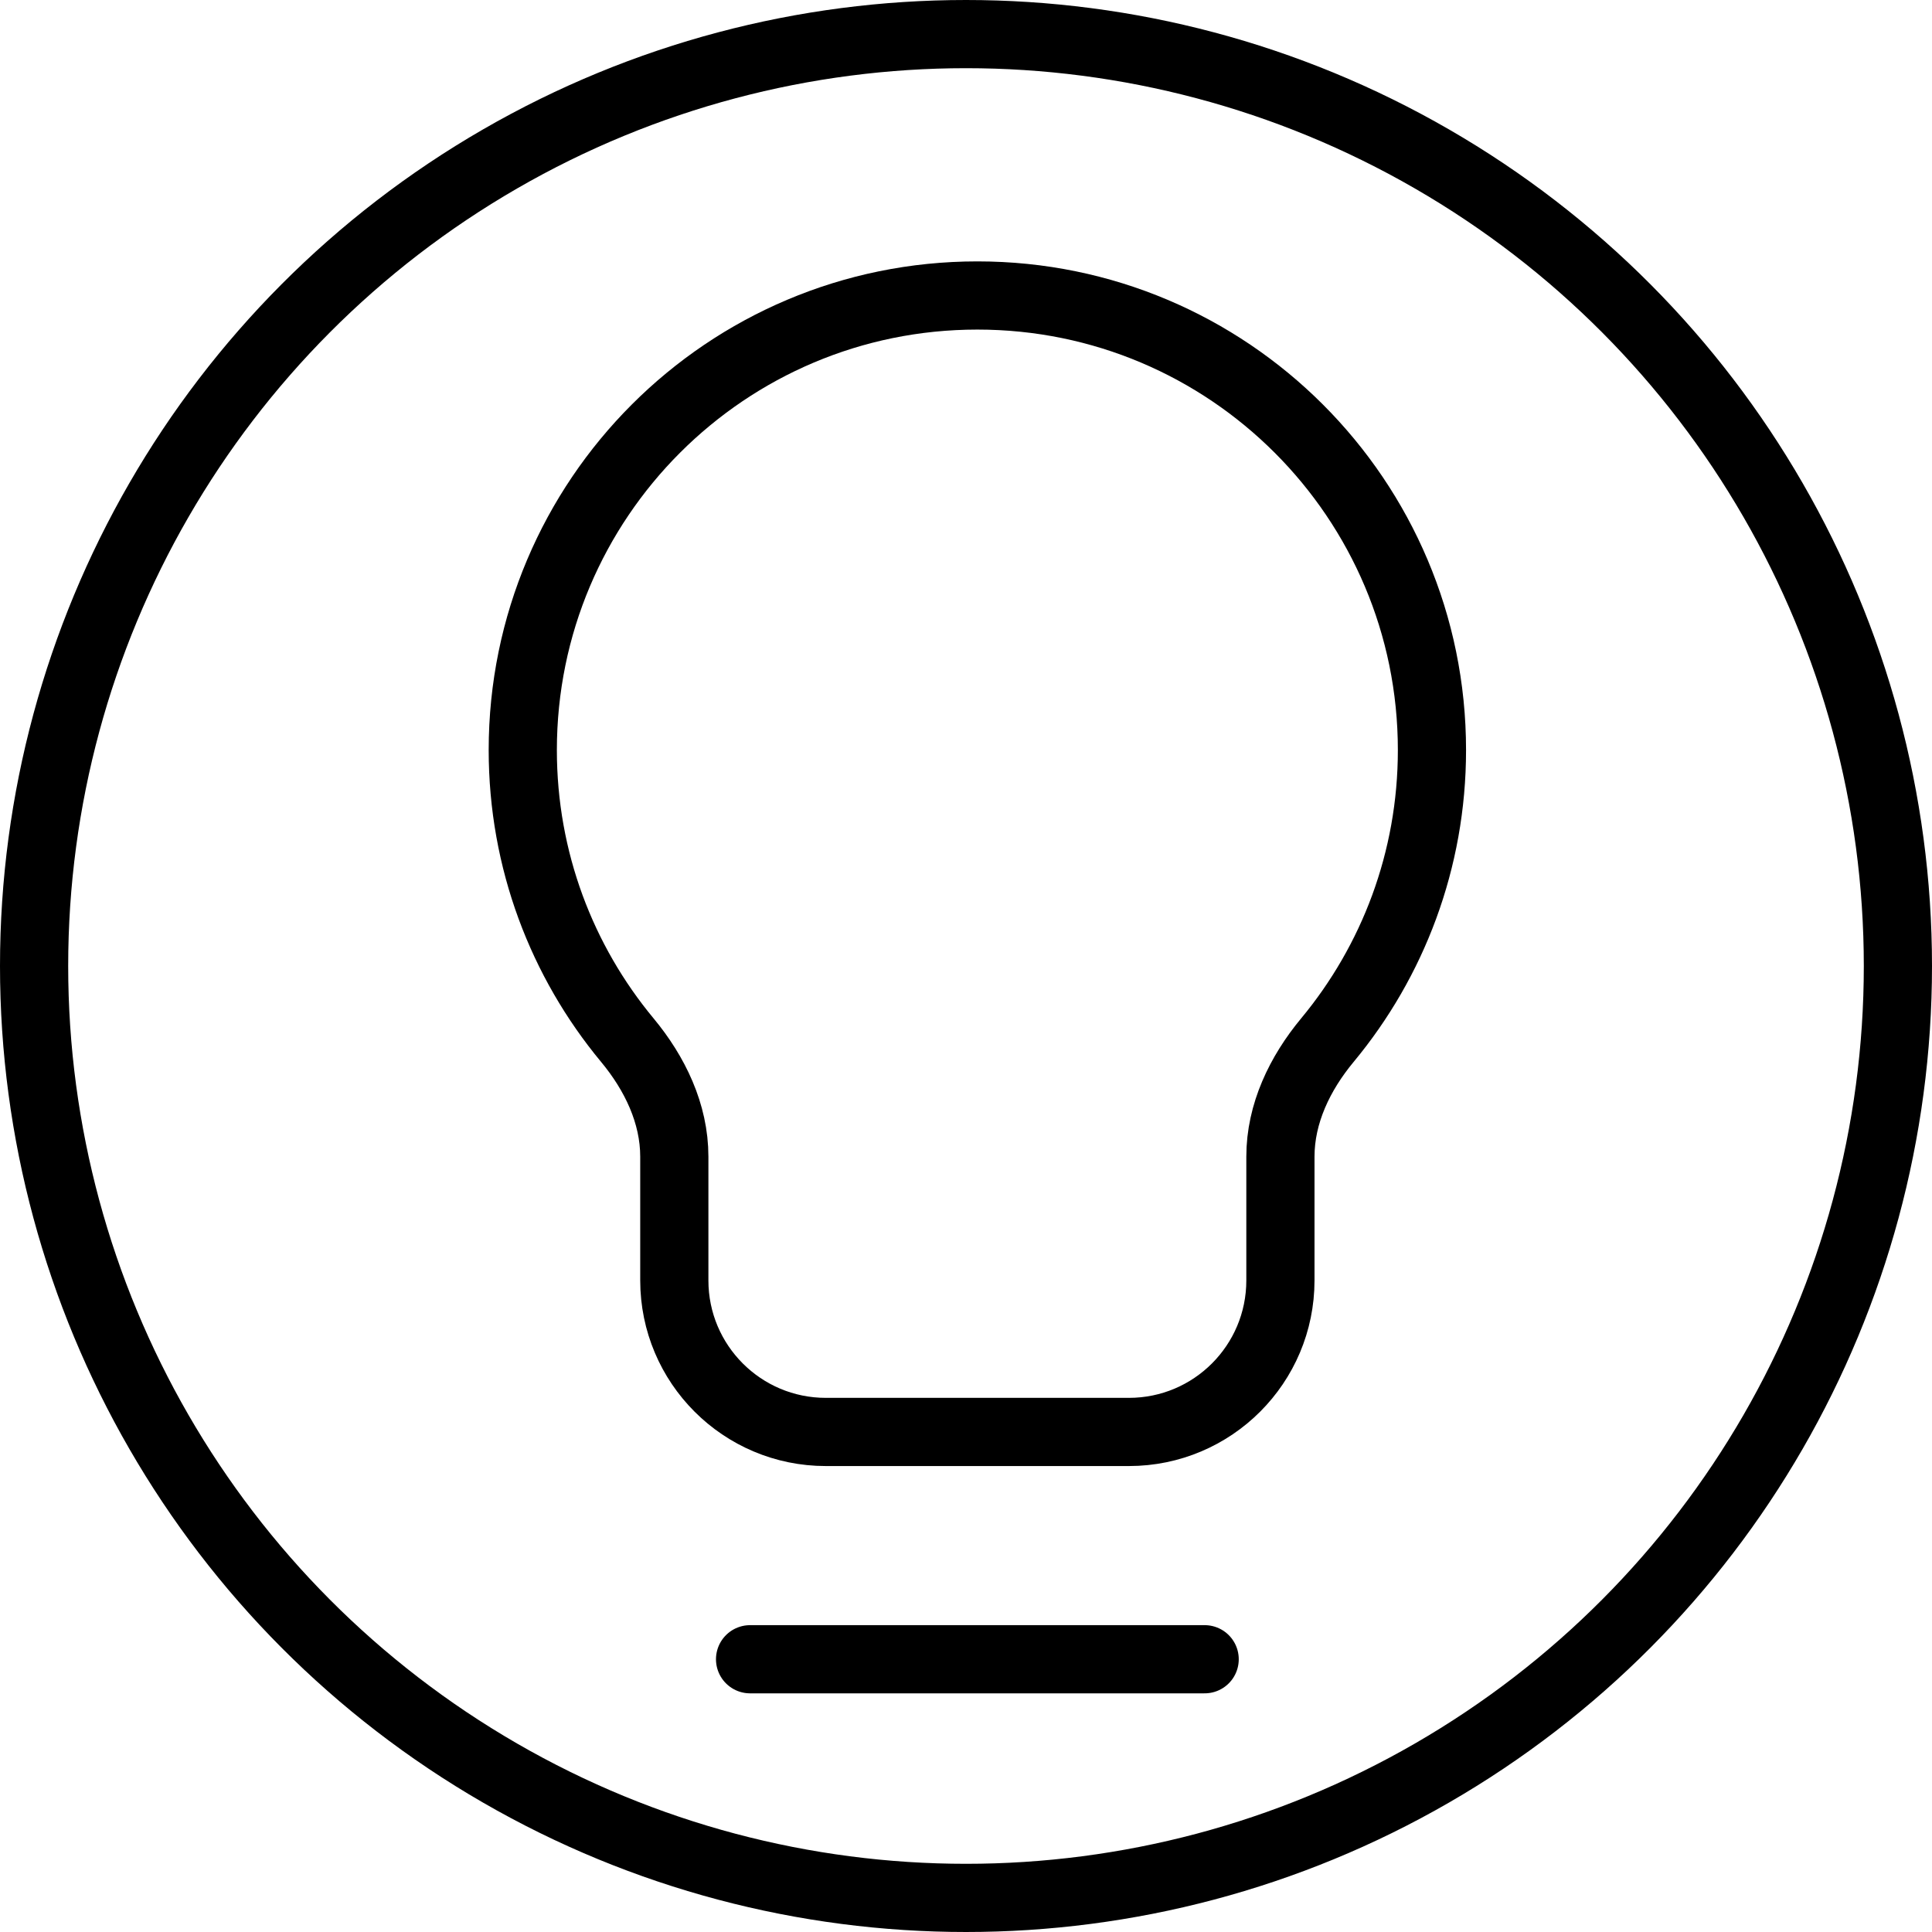 <svg width="85" height="85" viewBox="0 0 85 85" fill="none" xmlns="http://www.w3.org/2000/svg">
<path d="M33 73H53M63 33C63 37.852 61.273 42.3 58.399 45.763C57.188 47.222 56.333 48.991 56.333 50.888V56.333C56.333 60.015 53.349 63 49.667 63H36.333C32.651 63 29.667 60.015 29.667 56.333V50.888C29.667 48.991 28.812 47.222 27.601 45.763C24.727 42.3 23 37.852 23 33C23 21.954 31.954 13 43 13C54.046 13 63 21.954 63 33Z" stroke="black" stroke-width="3" stroke-linecap="round" stroke-linejoin="round"/>
<circle cx="42.5" cy="42.5" r="41" stroke="black" stroke-width="3"/>
</svg>

